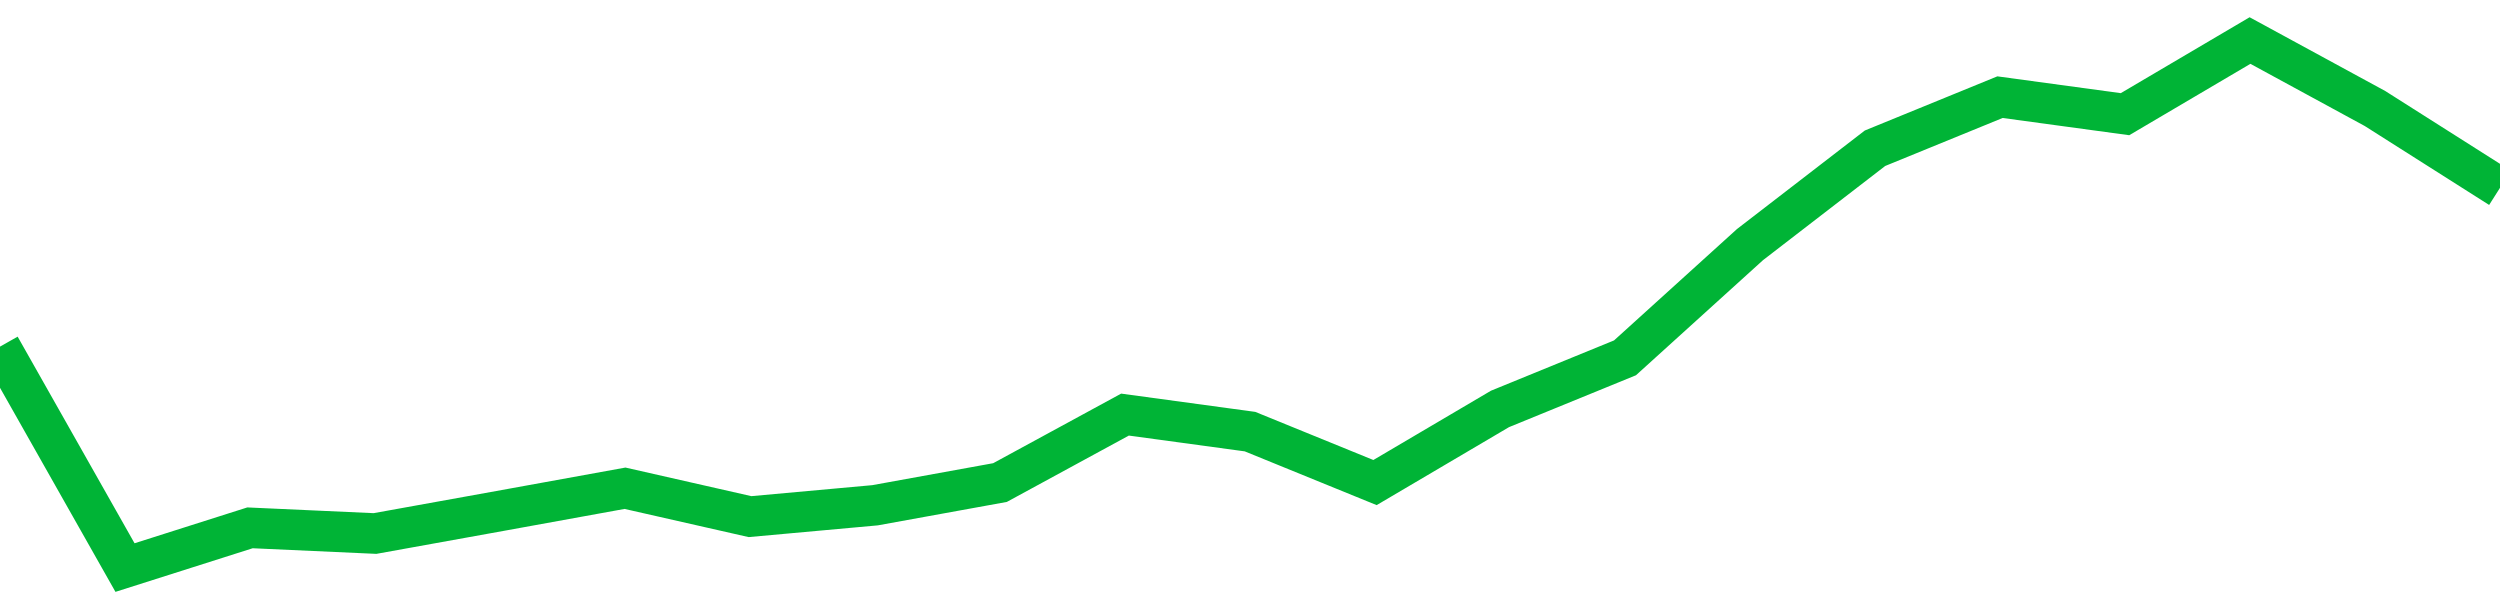 <!-- Generated with https://github.com/jxxe/sparkline/ --><svg viewBox="0 0 185 45" class="sparkline" xmlns="http://www.w3.org/2000/svg"><path class="sparkline--fill" d="M 0 25.65 L 0 25.65 L 9.25 42 L 18.5 39.06 L 27.75 39.48 L 37 37.81 L 46.25 36.13 L 55.5 38.23 L 64.75 37.39 L 74 35.71 L 83.25 30.68 L 92.5 31.94 L 101.75 35.71 L 111 30.26 L 120.25 26.48 L 129.5 18.1 L 138.75 10.97 L 148 7.19 L 157.25 8.45 L 166.5 3 L 175.75 8.03 L 185 13.9 V 45 L 0 45 Z" stroke="none" fill="none" ></path><path class="sparkline--line" d="M 0 25.65 L 0 25.65 L 9.25 42 L 18.5 39.06 L 27.75 39.48 L 37 37.81 L 46.25 36.13 L 55.5 38.23 L 64.75 37.39 L 74 35.71 L 83.25 30.68 L 92.5 31.94 L 101.75 35.71 L 111 30.26 L 120.25 26.48 L 129.5 18.1 L 138.75 10.97 L 148 7.19 L 157.25 8.45 L 166.5 3 L 175.75 8.03 L 185 13.9" fill="none" stroke-width="3" stroke="#00B436" ></path></svg>